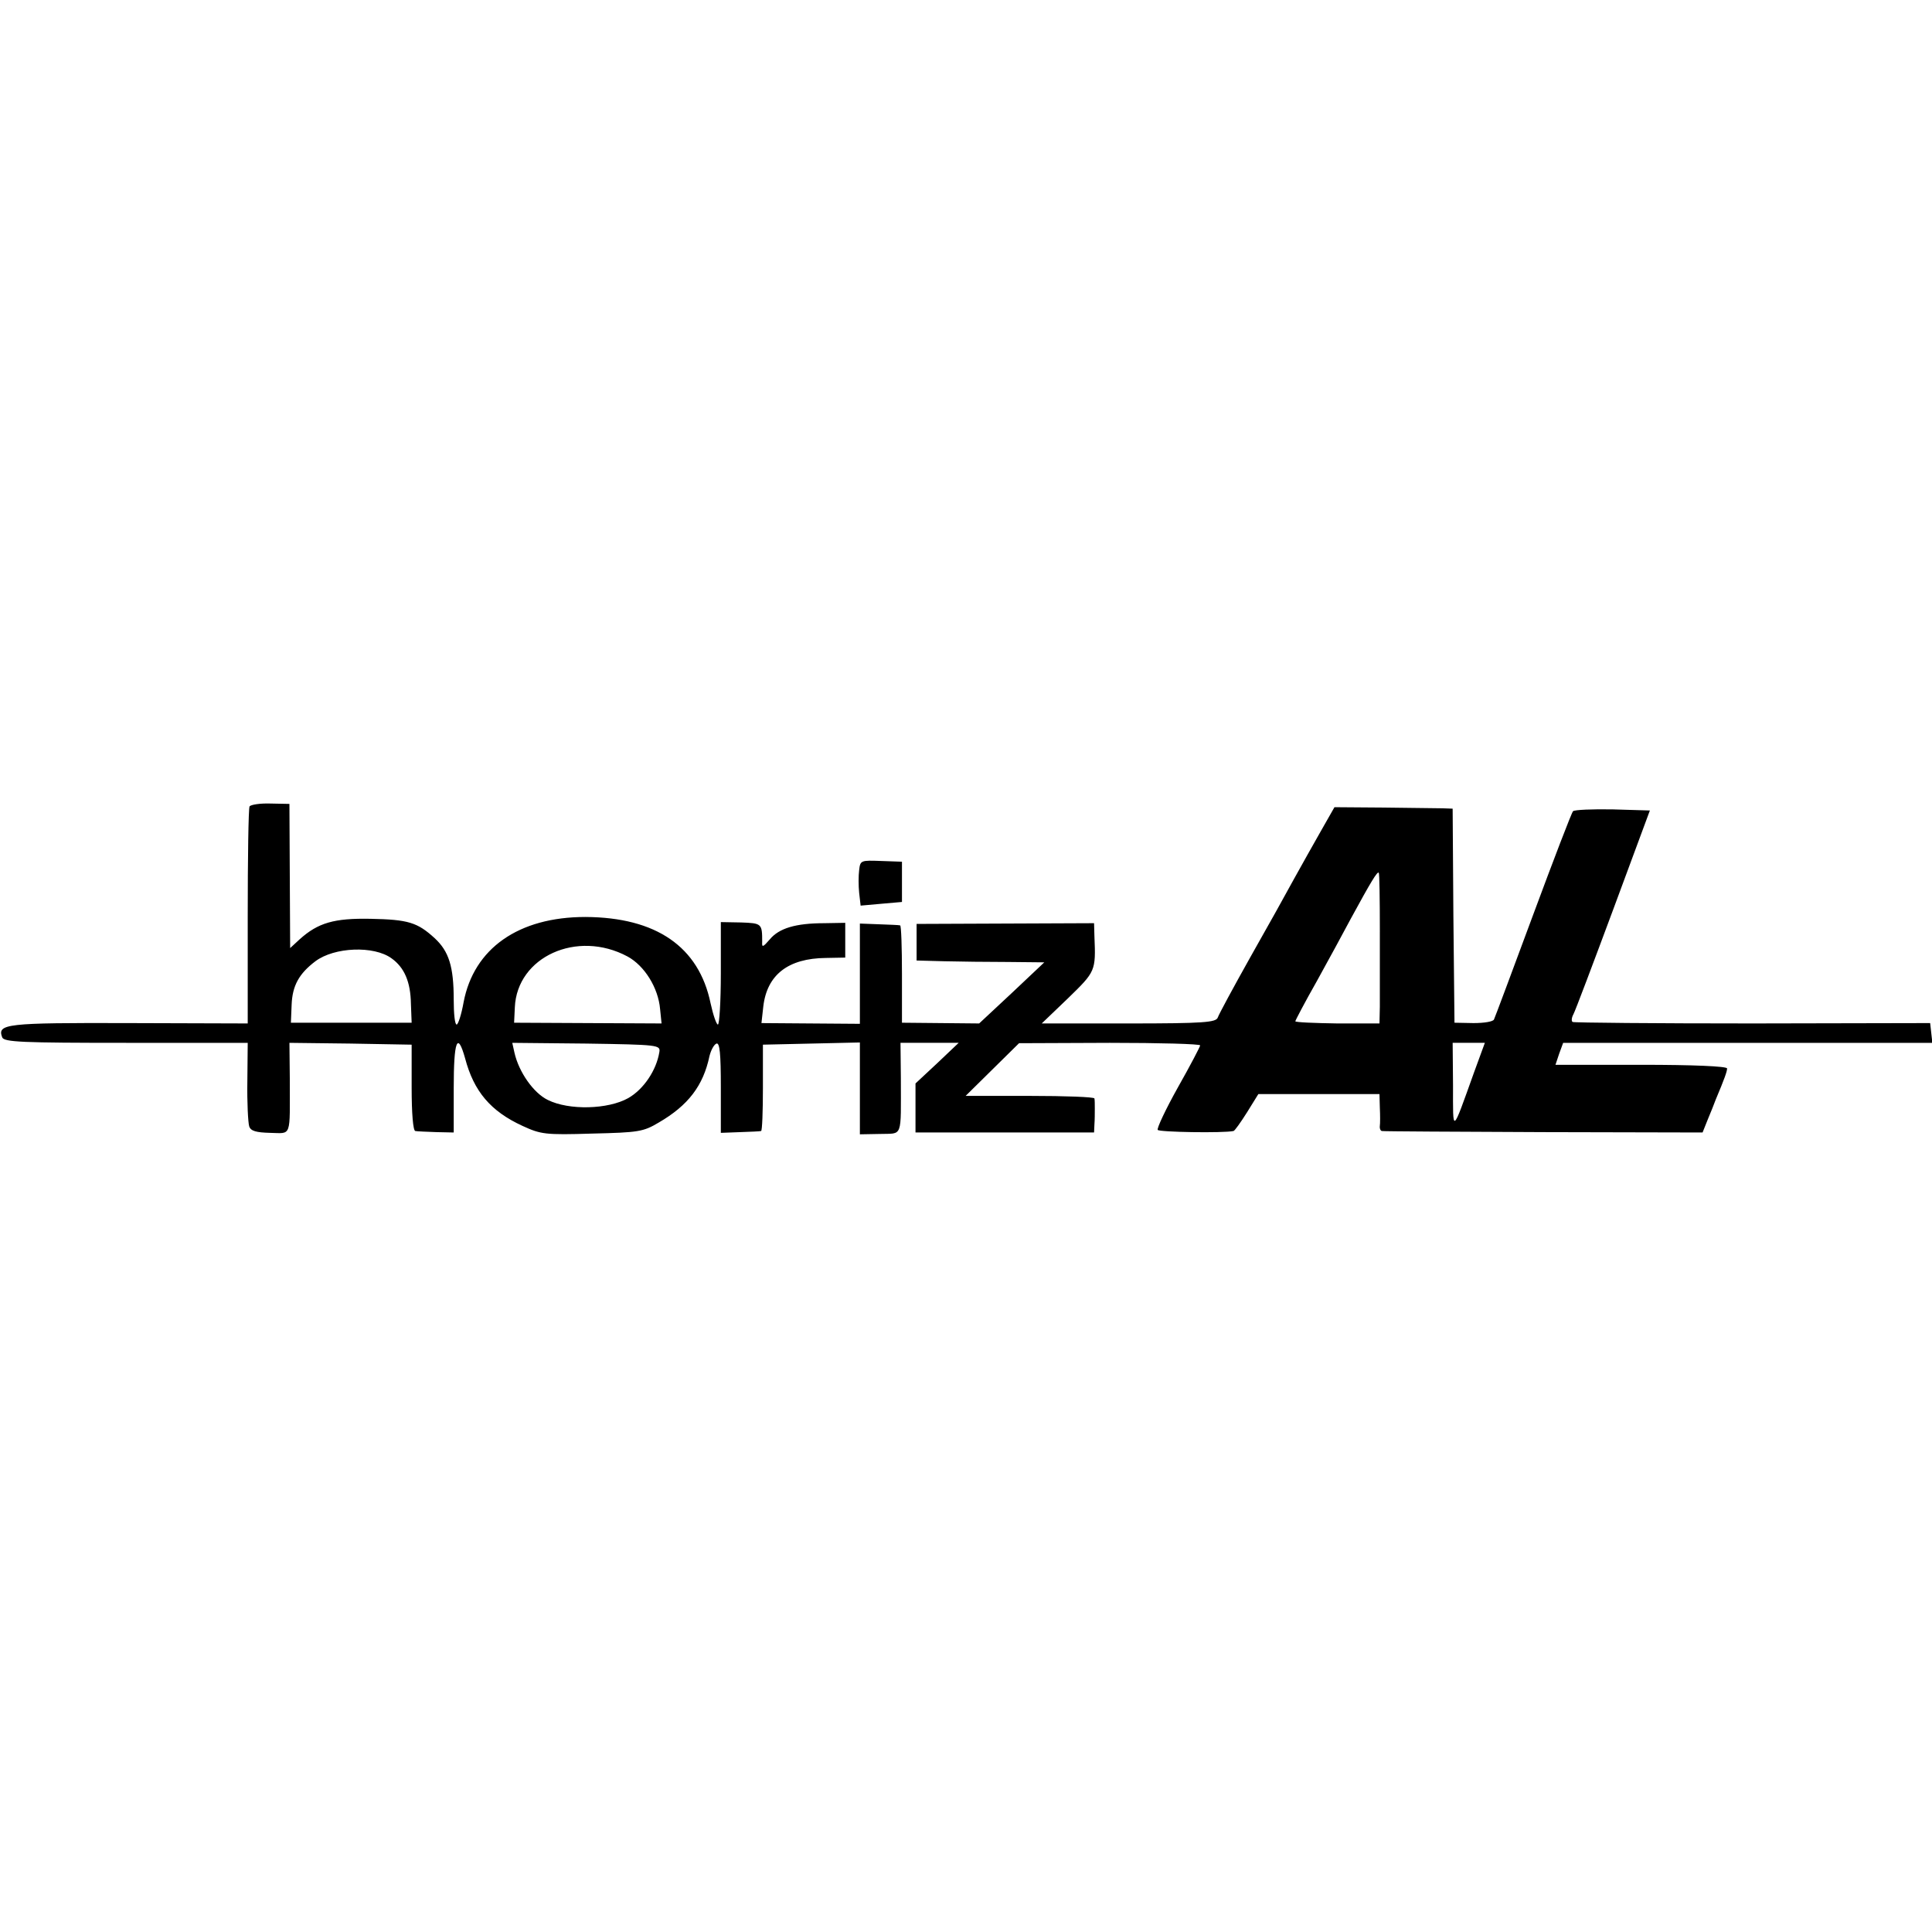 <?xml version="1.0" standalone="no"?>
<!DOCTYPE svg PUBLIC "-//W3C//DTD SVG 20010904//EN"
 "http://www.w3.org/TR/2001/REC-SVG-20010904/DTD/svg10.dtd">
<svg version="1.0" xmlns="http://www.w3.org/2000/svg"
 width="528pt" height="528pt" viewBox="0 0 528 528"
 preserveAspectRatio="xMidYMid meet">
<g transform="translate(0,528) scale(0.1,-0.1)"
fill="#000000" stroke="none">
<path d="M682 3076 c-3 -6 -5 -141 -5 -301 l0 -292 -325 1 c-337 1 -360 -2
-346 -39 5 -13 55 -15 339 -15 l332 0 -1 -105 c-1 -58 2 -113 5 -123 4 -13 19
-17 57 -18 60 -1 54 -16 54 149 l-1 97 167 -2 167 -3 0 -117 c0 -72 4 -118 10
-119 5 -1 31 -2 58 -3 l47 -1 0 122 c0 128 10 156 31 81 24 -91 70 -145 157
-185 50 -23 62 -25 190 -21 127 3 140 5 182 30 81 47 122 101 139 182 4 16 12
31 19 34 9 3 12 -27 12 -120 l0 -124 53 2 c28 1 54 2 57 3 3 0 5 54 5 118 l0
118 133 3 132 3 0 -126 0 -125 55 1 c63 2 57 -14 57 152 l-1 97 80 0 79 0 -59
-56 -59 -55 0 -67 0 -67 244 0 244 0 1 22 c1 13 1 32 1 43 0 11 0 24 -1 28 0
4 -80 7 -176 7 l-176 0 73 72 73 72 248 1 c136 0 247 -3 247 -7 0 -3 -27 -55
-61 -115 -33 -59 -58 -112 -55 -116 4 -6 178 -9 207 -3 3 0 20 24 37 51 l31
50 166 0 165 0 1 -37 c1 -21 1 -44 0 -50 -1 -7 2 -14 6 -14 4 -1 203 -2 442
-3 l434 -1 14 35 c8 19 18 44 22 55 24 57 31 77 31 85 0 6 -93 10 -234 10
l-235 0 10 30 11 30 505 0 504 0 -3 27 -3 27 -485 -1 c-267 0 -488 2 -492 4
-4 2 -3 12 2 21 5 9 54 139 109 287 l100 270 -101 3 c-56 1 -105 -1 -109 -5
-4 -4 -53 -132 -109 -283 -56 -151 -104 -280 -107 -286 -2 -6 -27 -10 -56 -10
l-52 1 -3 293 -2 292 -28 1 c-15 0 -87 1 -161 2 l-134 1 -37 -65 c-20 -35 -53
-94 -73 -130 -20 -37 -74 -134 -120 -215 -46 -82 -86 -156 -89 -165 -5 -13
-37 -16 -244 -16 l-237 0 72 69 c75 73 76 74 72 169 l-1 36 -242 -1 -243 -1 0
-50 0 -50 75 -2 c41 -1 120 -2 175 -2 l99 -1 -89 -84 -89 -83 -105 1 -106 1 0
133 c0 72 -2 133 -5 133 -3 1 -29 2 -57 3 l-53 2 0 -137 0 -137 -135 1 -134 1
5 45 c10 87 68 132 171 133 l53 1 0 47 0 48 -57 -1 c-79 0 -124 -14 -149 -44
-19 -22 -22 -23 -21 -7 0 50 -1 51 -58 53 l-55 1 0 -140 c0 -77 -4 -140 -8
-140 -4 0 -13 26 -20 58 -32 155 -149 235 -342 236 -183 0 -305 -86 -333 -233
-6 -34 -15 -61 -19 -61 -5 0 -8 30 -8 68 0 90 -13 132 -52 168 -47 43 -72 51
-175 53 -100 2 -144 -11 -194 -56 l-26 -24 -1 197 -1 197 -51 1 c-29 1 -55 -3
-58 -8z m3089 -343 c0 -87 0 -179 0 -204 l-1 -46 -115 0 c-63 1 -115 3 -115 6
0 2 26 52 59 110 32 58 74 135 93 171 55 101 72 129 76 125 2 -2 3 -74 3 -162z
m-2056 -67 c46 -25 84 -85 89 -144 l4 -39 -201 1 -202 1 2 42 c6 138 170 213
308 139z m-645 -5 c35 -25 52 -64 53 -124 l2 -52 -165 0 -165 0 2 49 c2 52 20
85 65 119 52 39 160 43 208 8z m732 -256 c-8 -50 -43 -102 -85 -126 -55 -31
-162 -34 -220 -5 -39 19 -79 76 -91 129 l-6 27 202 -2 c197 -3 203 -4 200 -23z
m2226 -57 c-61 -170 -57 -167 -57 -35 l-1 117 44 0 44 0 -30 -82z"/>
<path d="M2348 2902 c-2 -15 -2 -43 0 -62 l4 -35 56 5 57 5 0 55 0 55 -57 2
c-55 2 -57 2 -60 -25z"/>
</g>
</svg>
